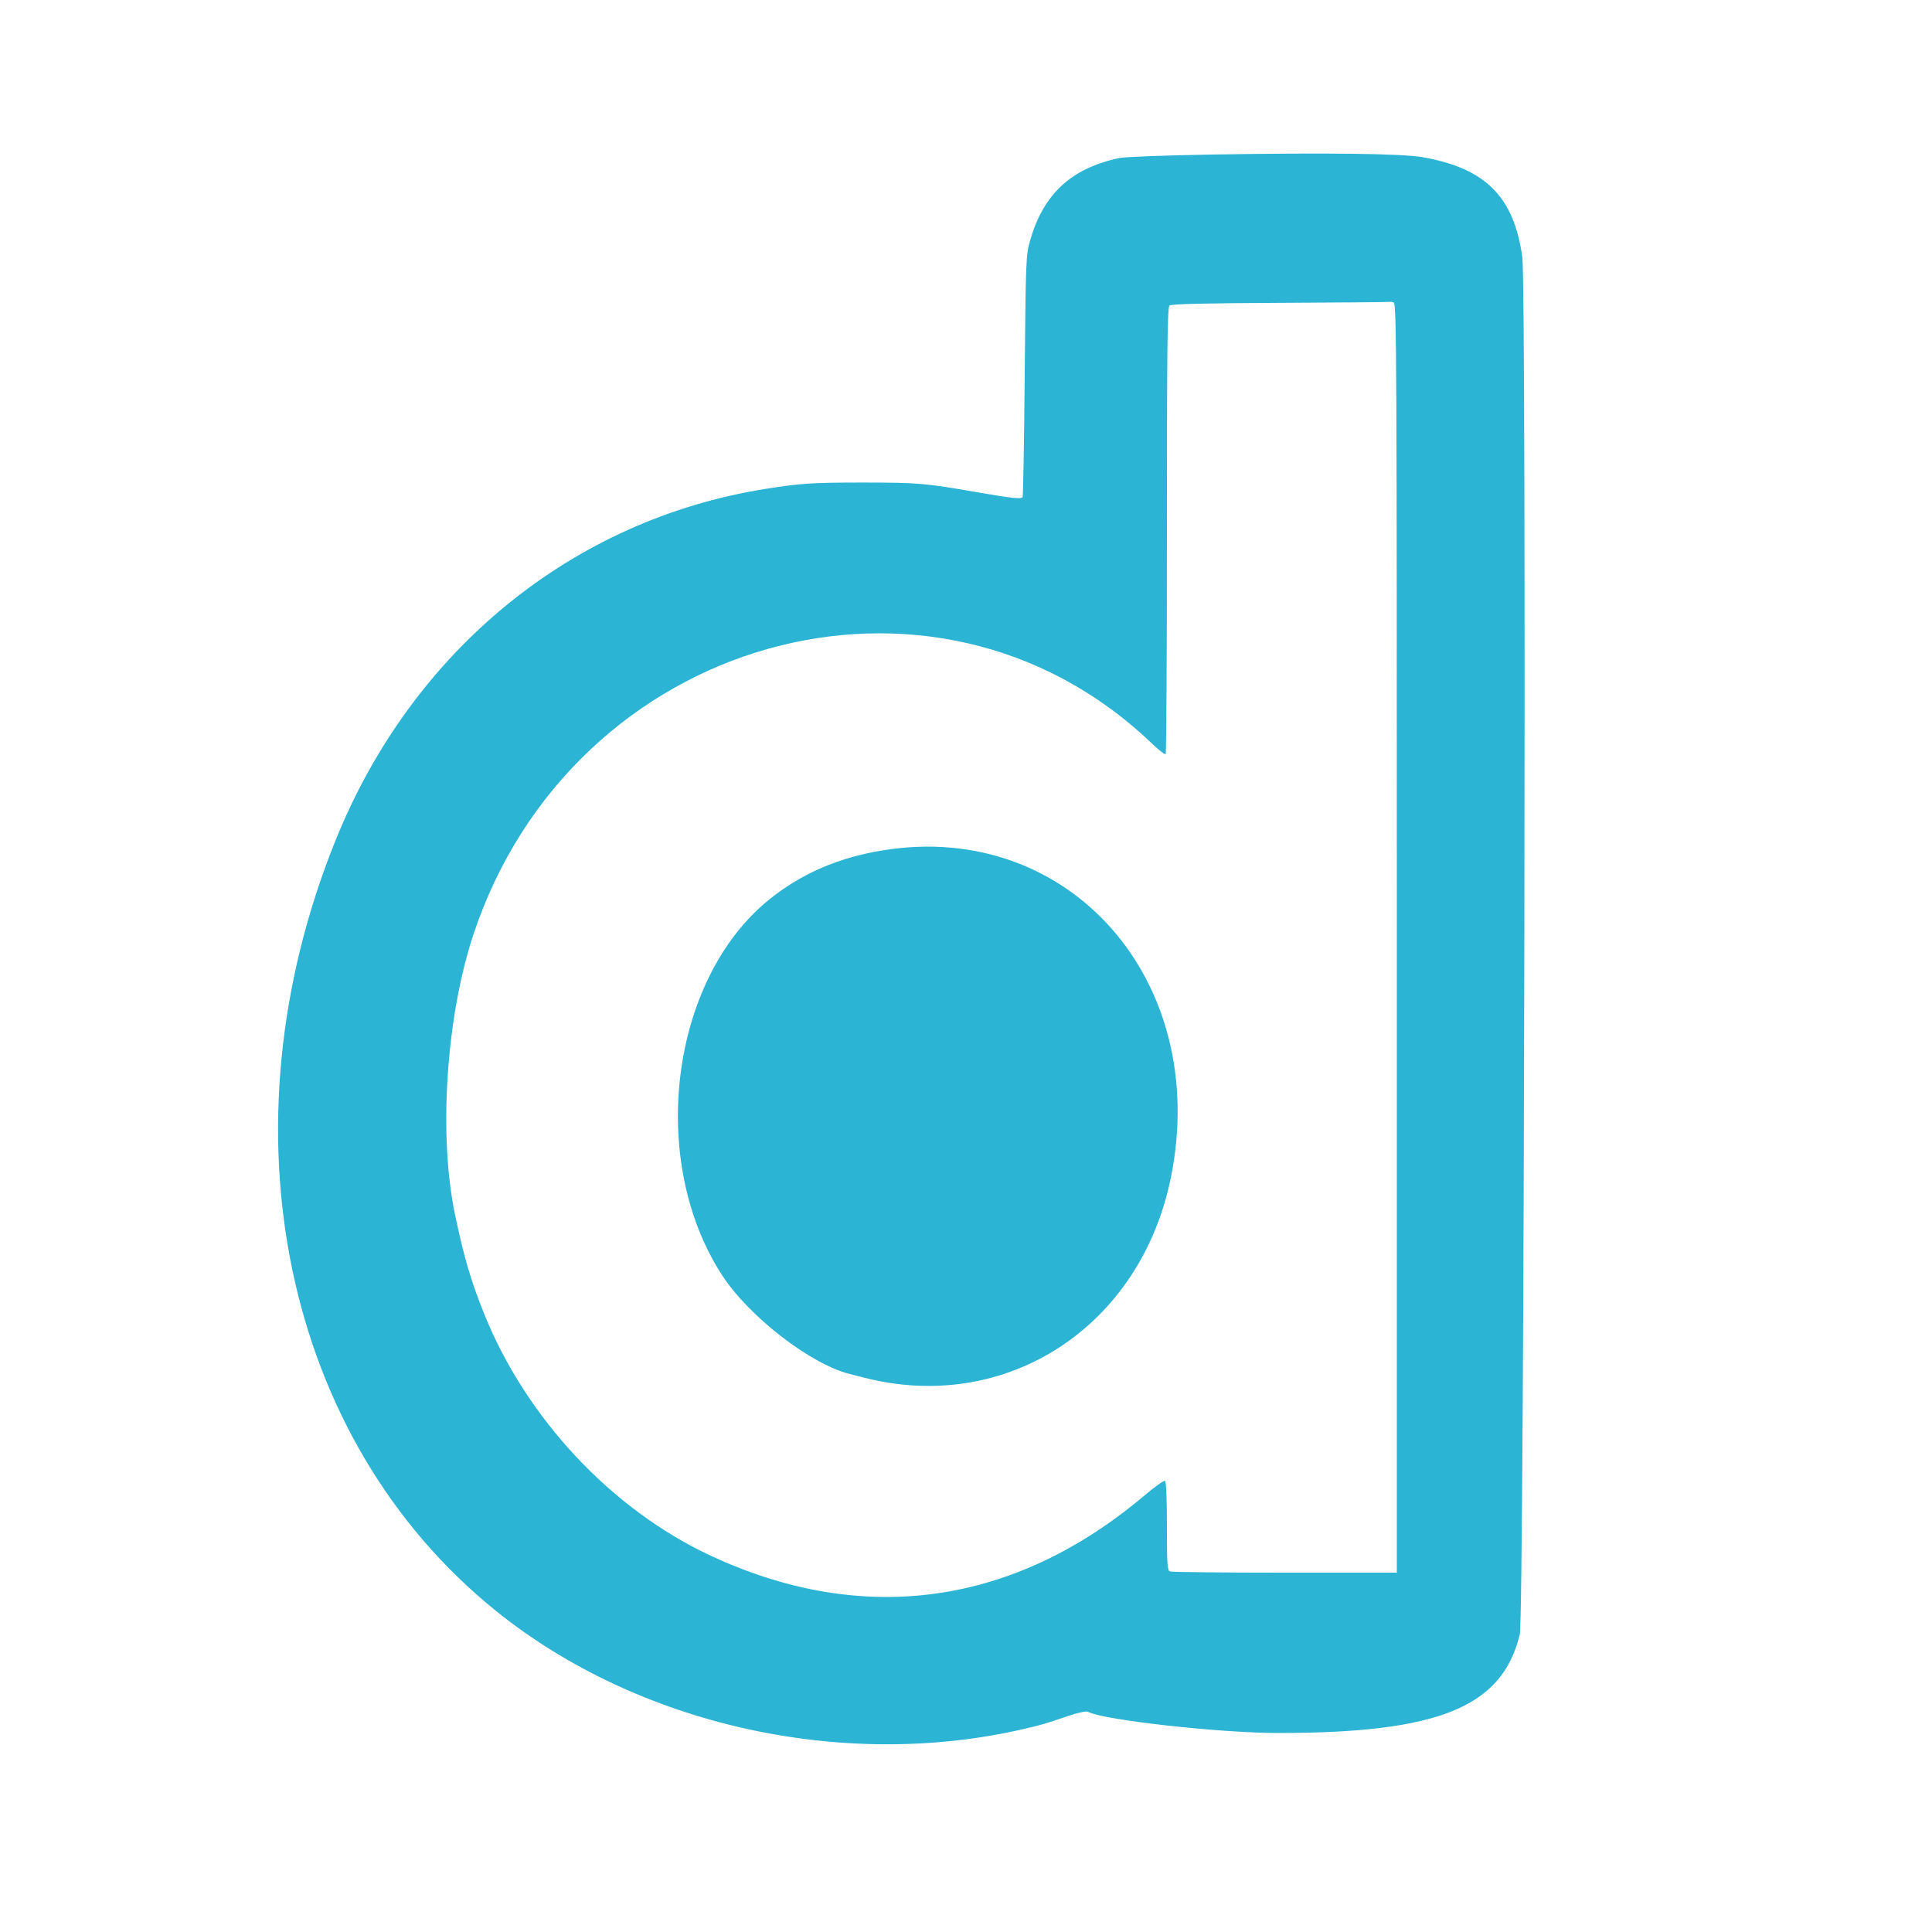 <svg class="svg-drooble" xmlns="http://www.w3.org/2000/svg" viewBox="0 0 400 400" aria-label="Drooble's logo"><path d="M250.200 32.008 C 241.180 32.162,232.900 32.478,231.800 32.710 C 221.742 34.826,215.967 40.199,213.214 50.000 C 212.411 52.859,212.361 54.161,212.154 77.789 C 212.034 91.424,211.838 102.739,211.716 102.935 C 211.453 103.361,209.433 103.151,203.000 102.031 C 191.505 100.029,190.131 99.909,178.600 99.906 C 168.207 99.904,165.654 100.071,158.400 101.233 C 118.466 107.627,85.418 134.617,69.547 173.800 C 45.298 233.666,58.634 297.984,102.661 333.500 C 131.996 357.165,174.452 366.663,211.994 357.959 C 215.763 357.086,216.291 356.931,221.228 355.253 C 223.229 354.573,224.895 354.217,225.228 354.398 C 228.387 356.108,252.411 358.792,264.607 358.797 C 297.861 358.813,311.006 353.455,314.653 338.400 C 315.574 334.601,316.076 59.610,315.175 53.200 C 313.417 40.703,307.587 34.859,294.578 32.552 C 290.234 31.782,274.559 31.590,250.200 32.008 M288.567 62.643 C 289.142 62.864,289.200 74.831,289.200 194.243 L 289.200 325.600 266.033 325.600 C 253.291 325.600,242.581 325.491,242.233 325.357 C 241.681 325.146,241.600 323.940,241.600 315.981 C 241.600 310.394,241.446 306.752,241.205 306.603 C 240.987 306.468,239.094 307.809,236.998 309.581 C 209.947 332.456,178.689 336.803,147.125 322.081 C 126.617 312.516,108.920 293.611,100.231 271.986 C 97.480 265.137,96.074 260.351,94.209 251.475 C 90.761 235.073,92.352 210.635,97.976 193.604 C 118.378 131.824,193.239 110.653,238.433 153.883 C 239.881 155.268,241.186 156.281,241.333 156.134 C 241.480 155.987,241.600 135.129,241.600 109.782 C 241.600 71.712,241.693 63.620,242.137 63.252 C 242.514 62.939,249.388 62.775,265.237 62.700 C 277.647 62.641,287.830 62.550,287.867 62.497 C 287.904 62.443,288.219 62.509,288.567 62.643 M182.800 176.052 C 173.592 177.552,165.961 180.846,159.322 186.185 C 138.730 202.745,134.025 240.339,149.568 264.117 C 155.123 272.614,167.795 282.413,175.877 284.460 C 176.714 284.672,178.120 285.029,179.000 285.253 C 208.487 292.760,236.205 274.612,242.435 243.720 C 250.641 203.026,221.336 169.773,182.800 176.052 " fill="#2bb4d4"></path></svg>